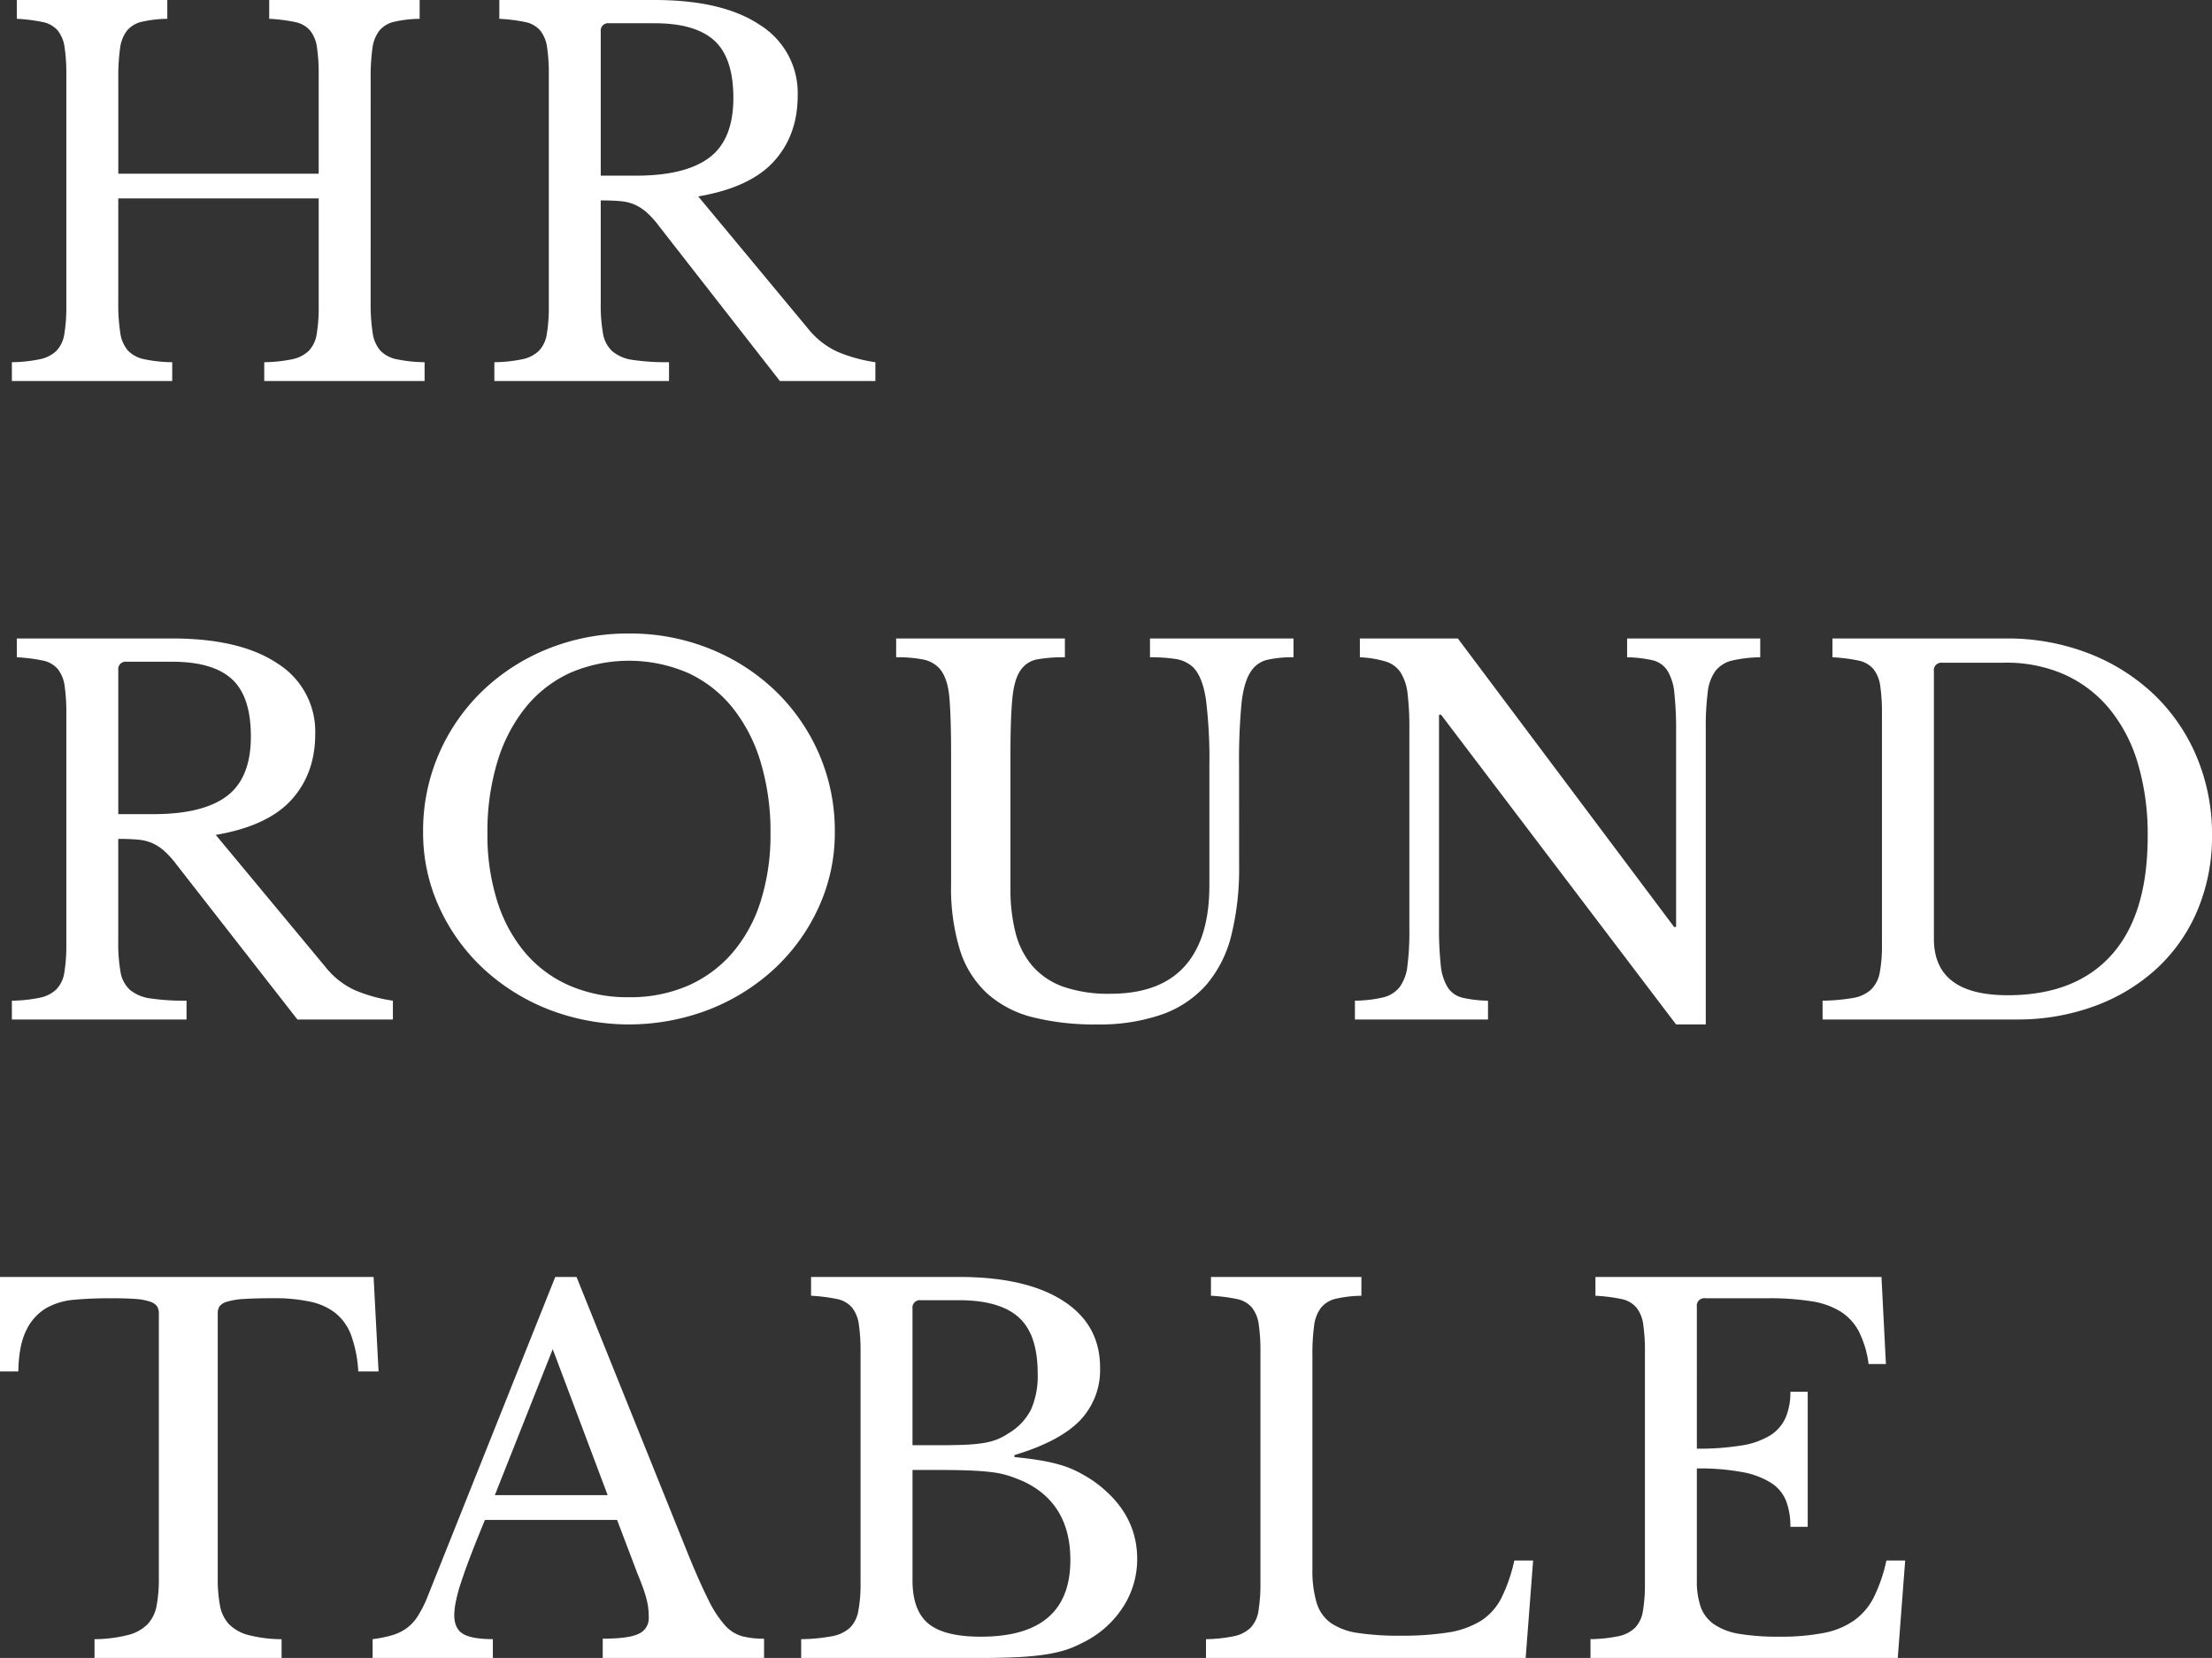 <svg xmlns="http://www.w3.org/2000/svg" width="554.28" height="415.48"><rect width="100%" height="100%" fill="#333333" stroke="none"/><path fill="#fff" d="M92.876 75.764a47 47 0 0 0 .5 7.626 8.6 8.6 0 0 0 1.92 4.464 7.8 7.8 0 0 0 4.092 2.17 36.6 36.6 0 0 0 7.008.744v4.712h-40.18v-4.712a36.6 36.6 0 0 0 7.006-.744 8.4 8.4 0 0 0 4.154-2.108A7.75 7.75 0 0 0 79.36 83.7a41 41 0 0 0 .5-7.068V49.724H29.636v26.04a47 47 0 0 0 .5 7.626 8.6 8.6 0 0 0 1.922 4.464 7.8 7.8 0 0 0 4.092 2.17 36.6 36.6 0 0 0 7.006.744v4.712H2.976v-4.712a36.6 36.6 0 0 0 7.006-.744 8.4 8.4 0 0 0 4.154-2.108A7.75 7.75 0 0 0 16.12 83.7a41 41 0 0 0 .5-7.068V18.848a45.4 45.4 0 0 0-.434-7.006 8.57 8.57 0 0 0-1.736-4.216 6.67 6.67 0 0 0-3.782-2.108 42.4 42.4 0 0 0-6.448-.806V0h37.7v4.712a30.4 30.4 0 0 0-6.386.744 6.77 6.77 0 0 0-3.72 2.232 9.2 9.2 0 0 0-1.736 4.464 52.5 52.5 0 0 0-.434 7.564v23.808h50.212V18.848a45.4 45.4 0 0 0-.434-7.006 8.57 8.57 0 0 0-1.736-4.216 6.67 6.67 0 0 0-3.782-2.108 42.4 42.4 0 0 0-6.448-.806V0h37.7v4.712a30.4 30.4 0 0 0-6.386.744 6.77 6.77 0 0 0-3.72 2.232 9.2 9.2 0 0 0-1.736 4.464 52.5 52.5 0 0 0-.434 7.564Zm107.012-51.832q0 9.92-5.952 16.492t-18.972 8.8l27.4 32.984a20.3 20.3 0 0 0 7.378 5.89 38 38 0 0 0 9.61 2.666v4.716h-23.928l-30.38-38.936a23 23 0 0 0-3.038-3.348 11.8 11.8 0 0 0-2.976-1.922 11.5 11.5 0 0 0-3.6-.868q-2.046-.186-4.9-.186v25.792a41 41 0 0 0 .558 7.5 7.84 7.84 0 0 0 2.356 4.526 10.1 10.1 0 0 0 5.208 2.17 58 58 0 0 0 8.99.558v4.714h-43.766v-4.712a36.6 36.6 0 0 0 7.006-.744 8.4 8.4 0 0 0 4.154-2.108 7.75 7.75 0 0 0 1.984-4.216 41 41 0 0 0 .5-7.068V18.848a45.4 45.4 0 0 0-.434-7.006 8.57 8.57 0 0 0-1.736-4.216 6.67 6.67 0 0 0-3.782-2.108 42.4 42.4 0 0 0-6.448-.806V0h38.936q17.112 0 26.474 6.324a20.09 20.09 0 0 1 9.358 17.608M150.536 44.02h8.8q12.4 0 18.414-4.526t6.014-14.942q0-10.044-4.774-14.384t-14.942-4.34h-11.404a1.863 1.863 0 0 0-2.108 2.108ZM78.988 183.932q0 9.92-5.952 16.492t-18.972 8.8l27.4 32.984a20.3 20.3 0 0 0 7.378 5.89 38 38 0 0 0 9.61 2.666v4.716H74.524l-30.38-38.936a23 23 0 0 0-3.038-3.348 11.8 11.8 0 0 0-2.976-1.922 11.5 11.5 0 0 0-3.6-.868q-2.046-.186-4.9-.186v25.792a41 41 0 0 0 .558 7.5 7.84 7.84 0 0 0 2.356 4.526 10.1 10.1 0 0 0 5.208 2.17 58 58 0 0 0 8.99.558v4.714H2.976v-4.712a36.6 36.6 0 0 0 7.006-.744 8.4 8.4 0 0 0 4.154-2.108 7.75 7.75 0 0 0 1.984-4.216 41 41 0 0 0 .5-7.068v-57.784a45.4 45.4 0 0 0-.434-7.006 8.57 8.57 0 0 0-1.736-4.216 6.67 6.67 0 0 0-3.782-2.108 42.4 42.4 0 0 0-6.448-.806V160h38.932q17.112 0 26.474 6.324a20.09 20.09 0 0 1 9.362 17.608M29.636 204.02h8.8q12.4 0 18.414-4.526t6.014-14.942q0-10.044-4.774-14.384t-14.942-4.34H31.744a1.863 1.863 0 0 0-2.108 2.108Zm127.968-45.26a53.3 53.3 0 0 1 20.336 3.844 51.1 51.1 0 0 1 16.368 10.54 48.9 48.9 0 0 1 10.912 15.748 48.3 48.3 0 0 1 3.968 19.588 44.74 44.74 0 0 1-4.03 18.848 48.4 48.4 0 0 1-10.974 15.314 51.9 51.9 0 0 1-16.368 10.292 55.9 55.9 0 0 1-40.424 0 51.9 51.9 0 0 1-16.368-10.292 48.4 48.4 0 0 1-10.974-15.314 44.74 44.74 0 0 1-4.03-18.848 48.3 48.3 0 0 1 3.968-19.592 48.9 48.9 0 0 1 10.908-15.744 51.1 51.1 0 0 1 16.368-10.54 53.3 53.3 0 0 1 20.34-3.844m0 91.14a36.3 36.3 0 0 0 14.694-2.852 31.3 31.3 0 0 0 11.16-8.184 36.7 36.7 0 0 0 7.13-12.958 55 55 0 0 0 2.48-17.05 60.4 60.4 0 0 0-2.48-17.918 40.2 40.2 0 0 0-7.068-13.64 30.94 30.94 0 0 0-11.16-8.68 37.35 37.35 0 0 0-29.512 0 30.94 30.94 0 0 0-11.16 8.68 40.2 40.2 0 0 0-7.068 13.64 60.4 60.4 0 0 0-2.48 17.918 55 55 0 0 0 2.48 17.05 37.3 37.3 0 0 0 7.068 12.958 30.6 30.6 0 0 0 11.16 8.184 36.7 36.7 0 0 0 14.756 2.852m152.892-32.86a69.3 69.3 0 0 1-1.922 17.236 30.2 30.2 0 0 1-6.2 12.4 26.6 26.6 0 0 1-11.1 7.5 47.4 47.4 0 0 1-16.492 2.542 63.2 63.2 0 0 1-16-1.8 26.9 26.9 0 0 1-11.408-5.952 24.9 24.9 0 0 1-6.82-10.85 52.7 52.7 0 0 1-2.232-16.492v-32.732q0-9.176-.434-14.136t-2.542-7.316a7.5 7.5 0 0 0-4.03-2.17 32.8 32.8 0 0 0-6.758-.558V160h42.284v4.712a38 38 0 0 0-6.82.5 6.41 6.41 0 0 0-4.092 2.48q-1.736 2.232-2.232 7.13t-.5 14.074v33.724a43.8 43.8 0 0 0 1.3 11.222 20.4 20.4 0 0 0 4.278 8.308 18.4 18.4 0 0 0 7.75 5.146 34.5 34.5 0 0 0 11.718 1.736q12.4 0 18.6-6.882t6.2-20.274v-29.884a120 120 0 0 0-.868-16.74q-.868-5.7-3.224-8.06a8.2 8.2 0 0 0-4.34-2.046 40 40 0 0 0-6.448-.434V160h35.96v4.712a28.2 28.2 0 0 0-6.51.62 6.72 6.72 0 0 0-4.03 2.728q-1.86 2.6-2.48 8.122a152 152 0 0 0-.62 15.81Zm109.492 39.68-58.9-77.624h-.5v52.948a86 86 0 0 0 .434 9.8 13.1 13.1 0 0 0 1.736 5.58 6.09 6.09 0 0 0 3.72 2.6 30.4 30.4 0 0 0 6.386.744v4.712h-33.352v-4.712a33 33 0 0 0 7.006-.806 7.5 7.5 0 0 0 4.154-2.542 10.84 10.84 0 0 0 1.984-5.27 67 67 0 0 0 .5-9.238v-50.344a70 70 0 0 0-.434-8.618 12.75 12.75 0 0 0-1.736-5.394 6.9 6.9 0 0 0-3.782-2.79 26.8 26.8 0 0 0-6.448-1.054V160h24.552l54.188 72.292h.5v-48.856a86 86 0 0 0-.434-9.734 13.2 13.2 0 0 0-1.736-5.642 6.09 6.09 0 0 0-3.72-2.6 30.4 30.4 0 0 0-6.386-.744V160h33.356v4.712a33 33 0 0 0-7.006.806 7.5 7.5 0 0 0-4.154 2.542 10.9 10.9 0 0 0-1.984 5.332 68 68 0 0 0-.5 9.176v74.152Zm36.708-1.24v-4.712a49 49 0 0 0 7.626-.682 8.74 8.74 0 0 0 4.526-2.108 7.92 7.92 0 0 0 2.17-4.216 36.3 36.3 0 0 0 .558-7.13v-57.784a45.3 45.3 0 0 0-.434-7.006 8.57 8.57 0 0 0-1.736-4.216 6.67 6.67 0 0 0-3.782-2.108 42.4 42.4 0 0 0-6.448-.806V160h43.52a56.1 56.1 0 0 1 20.646 3.72 49.6 49.6 0 0 1 16.368 10.292 46.4 46.4 0 0 1 10.726 15.624 49.9 49.9 0 0 1 3.844 19.716 47.4 47.4 0 0 1-3.6 18.662 42.1 42.1 0 0 1-10.106 14.57 46.6 46.6 0 0 1-15.562 9.486 55.9 55.9 0 0 1-19.836 3.41Zm30-89.4a1.863 1.863 0 0 0-2.1 2.1v67.084q0 14.136 18.476 14.136 16.988 0 26.04-10.106t9.052-29.7a62.4 62.4 0 0 0-2.48-18.352 38.9 38.9 0 0 0-7.13-13.64 31.2 31.2 0 0 0-11.222-8.556 35.7 35.7 0 0 0-14.88-2.976ZM94.86 343.68h-5.084a31.6 31.6 0 0 0-1.736-8.928 12.93 12.93 0 0 0-3.906-5.642 15.45 15.45 0 0 0-6.386-2.914 42.2 42.2 0 0 0-9.176-.868q-4.588 0-7.378.186a18 18 0 0 0-4.278.682 3.56 3.56 0 0 0-1.92 1.184 3.3 3.3 0 0 0-.434 1.8v66.34a36 36 0 0 0 .558 6.82 9.26 9.26 0 0 0 2.232 4.65 10.5 10.5 0 0 0 4.836 2.728 33.4 33.4 0 0 0 8.37 1.054v4.708H23.684v-4.712a34.2 34.2 0 0 0 8.432-1.054 10.5 10.5 0 0 0 4.9-2.728 9.26 9.26 0 0 0 2.232-4.65 36 36 0 0 0 .558-6.82V329.18a3.3 3.3 0 0 0-.434-1.8 3.44 3.44 0 0 0-1.736-1.178 13.7 13.7 0 0 0-3.658-.682q-2.356-.186-6.324-.186-4.836 0-8.99.372a16.9 16.9 0 0 0-7.192 2.17 12.87 12.87 0 0 0-4.9 5.518q-1.86 3.72-1.984 10.292H-.004V320h93.62Zm59.768 37.2H121.52q-2.108 5.084-3.6 8.99t-2.418 6.758a40 40 0 0 0-1.3 4.836 18.3 18.3 0 0 0-.372 3.224q0 3.472 2.232 4.774t7.44 1.3v4.718h-30.13v-4.712a31 31 0 0 0 4.9-.992 12.1 12.1 0 0 0 3.6-1.736 10.9 10.9 0 0 0 2.728-2.914 29 29 0 0 0 2.294-4.4l32.24-80.724h5.332l28.148 69.936q2.852 6.944 4.96 11.1a27.3 27.3 0 0 0 4.092 6.262 9.2 9.2 0 0 0 4.278 2.728 21.4 21.4 0 0 0 5.518.62v4.832h-40.43v-4.836q6.572 0 9.052-1.24a4.24 4.24 0 0 0 2.48-4.092 20 20 0 0 0-.124-2.294 18 18 0 0 0-.434-2.294q-.31-1.24-.868-2.79t-1.426-3.658Zm-30.632-6.2h28.272l-13.764-36.58Zm76.76 40.8v-4.712a44 44 0 0 0 7.75-.744 9 9 0 0 0 4.464-2.108 7.85 7.85 0 0 0 2.108-4.216 36.4 36.4 0 0 0 .558-7.068v-57.784a45.4 45.4 0 0 0-.434-7.006 8.57 8.57 0 0 0-1.736-4.216 6.67 6.67 0 0 0-3.782-2.108 42.4 42.4 0 0 0-6.448-.806V320h37.076q16.74 0 26.04 5.952t9.3 16.74a18.25 18.25 0 0 1-5.146 13.388q-5.146 5.208-16.306 8.556v.5q3.844.372 6.7.868a42 42 0 0 1 5.084 1.178 25 25 0 0 1 4.154 1.674 39 39 0 0 1 3.782 2.232q11.036 7.812 11.036 19.592a22.03 22.03 0 0 1-3.658 12.214 25 25 0 0 1-10.23 8.866 24.7 24.7 0 0 1-4.34 1.8 35.5 35.5 0 0 1-5.208 1.116q-2.976.434-6.882.62t-9.242.184Zm45.012-5.332q22.444 0 22.444-19.22 0-14.012-11.532-19.592-1.984-.868-3.844-1.488a22.7 22.7 0 0 0-4.34-.93q-2.48-.31-5.89-.434t-8.37-.124h-5.58v27.652q0 7.564 3.968 10.85t13.144 3.286m-10.172-47.988q3.844 0 6.448-.124a39 39 0 0 0 4.464-.434 16.5 16.5 0 0 0 3.286-.868 15.4 15.4 0 0 0 2.914-1.55 14.6 14.6 0 0 0 5.642-5.952 20.94 20.94 0 0 0 1.674-9.052q0-9.8-4.774-14.074t-14.942-4.278h-9.548a1.863 1.863 0 0 0-2.108 2.108v34.224Zm146.7 53.32h-80.1v-4.712a36.7 36.7 0 0 0 7.006-.744 8.4 8.4 0 0 0 4.154-2.108 7.75 7.75 0 0 0 1.984-4.216 41 41 0 0 0 .5-7.068v-57.784a45.4 45.4 0 0 0-.434-7.006 8.57 8.57 0 0 0-1.736-4.216 6.67 6.67 0 0 0-3.782-2.108 42.4 42.4 0 0 0-6.448-.806V320h37.7v4.712a30.4 30.4 0 0 0-6.386.744 6.77 6.77 0 0 0-3.72 2.232 9.2 9.2 0 0 0-1.736 4.464 52.5 52.5 0 0 0-.434 7.564v53.444a28.4 28.4 0 0 0 1.054 8.494 9.6 9.6 0 0 0 3.6 5.084 16.05 16.05 0 0 0 6.758 2.48 69 69 0 0 0 10.664.682 74 74 0 0 0 11.9-.806 22.1 22.1 0 0 0 8.122-2.852 14.5 14.5 0 0 0 5.208-5.7 40.5 40.5 0 0 0 3.286-9.486h4.712Zm42.9-52.452a65.5 65.5 0 0 0 11.222-.806 19.5 19.5 0 0 0 7.192-2.542 10 10 0 0 0 3.844-4.464 16.2 16.2 0 0 0 1.178-6.448h4.34v33.852h-4.34a17.9 17.9 0 0 0-1.054-6.448 9.57 9.57 0 0 0-3.72-4.526 20.1 20.1 0 0 0-7.192-2.728 58.5 58.5 0 0 0-11.47-.93v28.024a19.6 19.6 0 0 0 .992 6.758 9 9 0 0 0 3.41 4.34 15.9 15.9 0 0 0 6.386 2.356 59 59 0 0 0 9.8.682 57 57 0 0 0 11.16-.93 19.7 19.7 0 0 0 7.688-3.162 16.1 16.1 0 0 0 4.96-5.89 39.7 39.7 0 0 0 3.1-9.114h4.704l-1.856 24.428h-77v-4.712a36.7 36.7 0 0 0 7.006-.744 8.4 8.4 0 0 0 4.154-2.108 7.75 7.75 0 0 0 1.984-4.216 41 41 0 0 0 .5-7.068v-57.784a45.4 45.4 0 0 0-.434-7.006 8.57 8.57 0 0 0-1.736-4.216 6.67 6.67 0 0 0-3.782-2.108 42.4 42.4 0 0 0-6.448-.806V320h71.672l1.116 21.824h-4.34a25.6 25.6 0 0 0-2.418-8.122 13.1 13.1 0 0 0-4.588-5.022 19.6 19.6 0 0 0-7.378-2.6 67 67 0 0 0-10.788-.744h-15.756a1.863 1.863 0 0 0-2.108 2.108Z" data-name="パス 214"/></svg>